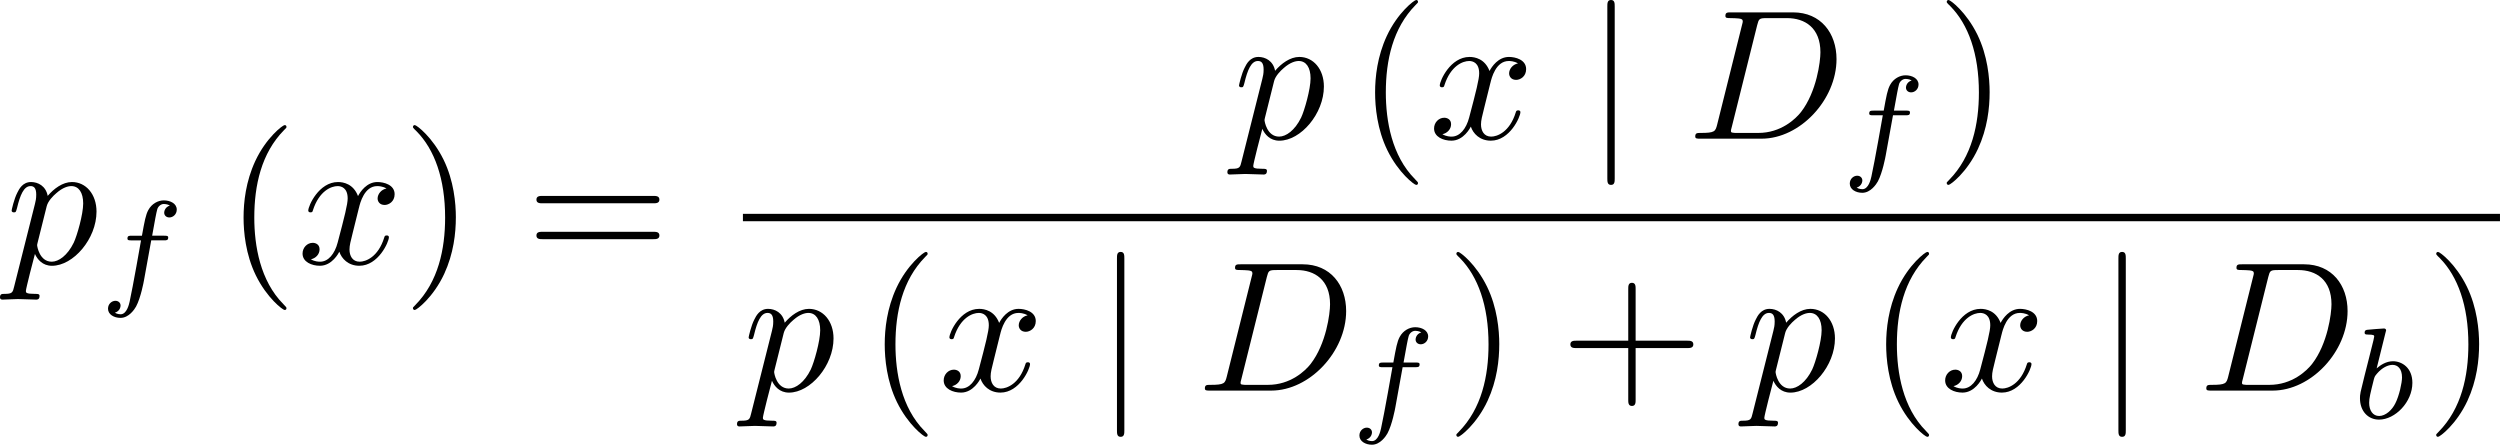<?xml version='1.0' encoding='UTF-8'?>
<!-- This file was generated by dvisvgm 1.15.1 -->
<svg height='30.066pt' version='1.1' viewBox='61.45 52.802 134.705 23.963' width='169.012pt' xmlns='http://www.w3.org/2000/svg' xmlns:xlink='http://www.w3.org/1999/xlink'>
<defs>
<path d='m1.584 -7.113c0 -0.179 0 -0.359 -0.199 -0.359s-0.199 0.179 -0.199 0.359v9.245c0 0.179 0 0.359 0.199 0.359s0.199 -0.179 0.199 -0.359v-9.245z' id='g0-106'/>
<path d='m1.841 -4.631c0.007 -0.014 0.028 -0.105 0.028 -0.112c0 -0.035 -0.028 -0.098 -0.112 -0.098c-0.139 0 -0.718 0.056 -0.893 0.07c-0.056 0.007 -0.153 0.014 -0.153 0.16c0 0.098 0.098 0.098 0.181 0.098c0.335 0 0.335 0.049 0.335 0.105c0 0.049 -0.07 0.328 -0.112 0.488l-0.16 0.642c-0.063 0.237 -0.446 1.764 -0.46 1.855c-0.035 0.167 -0.035 0.258 -0.035 0.342c0 0.704 0.446 1.151 1.025 1.151c0.872 0 1.799 -0.948 1.799 -1.981c0 -0.816 -0.565 -1.165 -1.046 -1.165c-0.363 0 -0.669 0.202 -0.879 0.384l0.481 -1.939zm-0.349 4.505c-0.342 0 -0.537 -0.3 -0.537 -0.711c0 -0.258 0.063 -0.495 0.258 -1.283c0.042 -0.133 0.042 -0.146 0.174 -0.3c0.265 -0.307 0.579 -0.46 0.83 -0.46c0.272 0 0.509 0.202 0.509 0.676c0 0.286 -0.153 0.997 -0.363 1.402c-0.167 0.342 -0.516 0.676 -0.872 0.676z' id='g2-98'/>
<path d='m2.838 -2.755h0.683c0.139 0 0.23 0 0.23 -0.153c0 -0.098 -0.091 -0.098 -0.216 -0.098h-0.649c0.16 -0.886 0.216 -1.206 0.272 -1.409c0.035 -0.153 0.188 -0.3 0.356 -0.3c0.007 0 0.195 0 0.328 0.084c-0.286 0.091 -0.307 0.342 -0.307 0.384c0 0.153 0.119 0.258 0.279 0.258c0.188 0 0.398 -0.16 0.398 -0.425c0 -0.321 -0.342 -0.495 -0.697 -0.495c-0.307 0 -0.649 0.174 -0.837 0.523c-0.139 0.258 -0.195 0.572 -0.342 1.381h-0.551c-0.139 0 -0.23 0 -0.23 0.153c0 0.098 0.091 0.098 0.216 0.098h0.516c-0.007 0.042 -0.446 2.552 -0.614 3.299c-0.035 0.153 -0.153 0.683 -0.488 0.683c-0.007 0 -0.174 0 -0.307 -0.084c0.286 -0.091 0.307 -0.342 0.307 -0.384c0 -0.153 -0.119 -0.258 -0.279 -0.258c-0.188 0 -0.398 0.16 -0.398 0.425c0 0.314 0.328 0.495 0.676 0.495c0.446 0 0.753 -0.46 0.837 -0.614c0.251 -0.467 0.411 -1.325 0.425 -1.409l0.391 -2.155z' id='g2-102'/>
<path d='m3.298 2.391c0 -0.03 0 -0.05 -0.169 -0.219c-1.245 -1.255 -1.564 -3.138 -1.564 -4.663c0 -1.734 0.379 -3.467 1.604 -4.712c0.13 -0.12 0.13 -0.139 0.13 -0.169c0 -0.07 -0.04 -0.1 -0.1 -0.1c-0.1 0 -0.996 0.677 -1.584 1.943c-0.508 1.096 -0.628 2.202 -0.628 3.039c0 0.777 0.11 1.983 0.658 3.108c0.598 1.225 1.455 1.873 1.554 1.873c0.06 0 0.1 -0.03 0.1 -0.1z' id='g3-40'/>
<path d='m2.879 -2.491c0 -0.777 -0.11 -1.983 -0.658 -3.108c-0.598 -1.225 -1.455 -1.873 -1.554 -1.873c-0.06 0 -0.1 0.04 -0.1 0.1c0 0.03 0 0.05 0.189 0.229c0.976 0.986 1.544 2.57 1.544 4.653c0 1.704 -0.369 3.457 -1.604 4.712c-0.13 0.12 -0.13 0.139 -0.13 0.169c0 0.06 0.04 0.1 0.1 0.1c0.1 0 0.996 -0.677 1.584 -1.943c0.508 -1.096 0.628 -2.202 0.628 -3.039z' id='g3-41'/>
<path d='m4.075 -2.291h2.78c0.139 0 0.329 0 0.329 -0.199s-0.189 -0.199 -0.329 -0.199h-2.78v-2.79c0 -0.139 0 -0.329 -0.199 -0.329s-0.199 0.189 -0.199 0.329v2.79h-2.79c-0.139 0 -0.329 0 -0.329 0.199s0.189 0.199 0.329 0.199h2.79v2.79c0 0.139 0 0.329 0.199 0.329s0.199 -0.189 0.199 -0.329v-2.79z' id='g3-43'/>
<path d='m6.844 -3.258c0.149 0 0.339 0 0.339 -0.199s-0.189 -0.199 -0.329 -0.199h-5.968c-0.139 0 -0.329 0 -0.329 0.199s0.189 0.199 0.339 0.199h5.948zm0.01 1.933c0.139 0 0.329 0 0.329 -0.199s-0.189 -0.199 -0.339 -0.199h-5.948c-0.149 0 -0.339 0 -0.339 0.199s0.189 0.199 0.329 0.199h5.968z' id='g3-61'/>
<path d='m1.584 -0.777c-0.1 0.389 -0.12 0.468 -0.907 0.468c-0.169 0 -0.279 0 -0.279 0.189c0 0.12 0.09 0.12 0.279 0.12h3.298c2.072 0 4.035 -2.102 4.035 -4.284c0 -1.405 -0.847 -2.521 -2.341 -2.521h-3.347c-0.189 0 -0.299 0 -0.299 0.189c0 0.12 0.09 0.12 0.289 0.12c0.13 0 0.309 0.01 0.428 0.02c0.159 0.02 0.219 0.05 0.219 0.159c0 0.04 -0.01 0.07 -0.04 0.189l-1.335 5.35zm2.152 -5.34c0.09 -0.349 0.11 -0.379 0.538 -0.379h1.066c0.976 0 1.803 0.528 1.803 1.843c0 0.488 -0.199 2.122 -1.046 3.218c-0.289 0.369 -1.076 1.126 -2.301 1.126h-1.126c-0.139 0 -0.159 0 -0.219 -0.01c-0.1 -0.01 -0.13 -0.02 -0.13 -0.1c0 -0.03 0 -0.05 0.05 -0.229l1.365 -5.469z' id='g1-68'/>
<path d='m0.448 1.215c-0.08 0.339 -0.1 0.408 -0.538 0.408c-0.12 0 -0.229 0 -0.229 0.189c0 0.08 0.05 0.12 0.13 0.12c0.269 0 0.558 -0.03 0.837 -0.03c0.329 0 0.667 0.03 0.986 0.03c0.05 0 0.179 0 0.179 -0.199c0 -0.11 -0.1 -0.11 -0.239 -0.11c-0.498 0 -0.498 -0.07 -0.498 -0.159c0 -0.12 0.418 -1.743 0.488 -1.993c0.13 0.289 0.408 0.638 0.917 0.638c1.156 0 2.401 -1.455 2.401 -2.919c0 -0.936 -0.568 -1.594 -1.325 -1.594c-0.498 0 -0.976 0.359 -1.305 0.747c-0.1 -0.538 -0.528 -0.747 -0.897 -0.747c-0.458 0 -0.648 0.389 -0.737 0.568c-0.179 0.339 -0.309 0.936 -0.309 0.966c0 0.1 0.1 0.1 0.12 0.1c0.1 0 0.11 -0.01 0.169 -0.229c0.169 -0.707 0.369 -1.186 0.727 -1.186c0.169 0 0.309 0.08 0.309 0.458c0 0.229 -0.03 0.339 -0.07 0.508l-1.116 4.433zm1.753 -4.324c0.07 -0.269 0.339 -0.548 0.518 -0.697c0.349 -0.309 0.638 -0.379 0.807 -0.379c0.399 0 0.638 0.349 0.638 0.936s-0.329 1.734 -0.508 2.112c-0.339 0.697 -0.817 1.026 -1.186 1.026c-0.658 0 -0.787 -0.827 -0.787 -0.887c0 -0.02 0 -0.04 0.03 -0.159l0.488 -1.953z' id='g1-112'/>
<path d='m3.328 -3.009c0.06 -0.259 0.289 -1.176 0.986 -1.176c0.05 0 0.289 0 0.498 0.13c-0.279 0.05 -0.478 0.299 -0.478 0.538c0 0.159 0.11 0.349 0.379 0.349c0.219 0 0.538 -0.179 0.538 -0.578c0 -0.518 -0.588 -0.658 -0.927 -0.658c-0.578 0 -0.927 0.528 -1.046 0.757c-0.249 -0.658 -0.787 -0.757 -1.076 -0.757c-1.036 0 -1.604 1.285 -1.604 1.534c0 0.1 0.1 0.1 0.12 0.1c0.08 0 0.11 -0.02 0.13 -0.11c0.339 -1.056 0.996 -1.305 1.335 -1.305c0.189 0 0.538 0.09 0.538 0.667c0 0.309 -0.169 0.976 -0.538 2.371c-0.159 0.618 -0.508 1.036 -0.946 1.036c-0.06 0 -0.289 0 -0.498 -0.13c0.249 -0.05 0.468 -0.259 0.468 -0.538c0 -0.269 -0.219 -0.349 -0.369 -0.349c-0.299 0 -0.548 0.259 -0.548 0.578c0 0.458 0.498 0.658 0.936 0.658c0.658 0 1.016 -0.697 1.046 -0.757c0.12 0.369 0.478 0.757 1.076 0.757c1.026 0 1.594 -1.285 1.594 -1.534c0 -0.1 -0.09 -0.1 -0.12 -0.1c-0.09 0 -0.11 0.04 -0.13 0.11c-0.329 1.066 -1.006 1.305 -1.325 1.305c-0.389 0 -0.548 -0.319 -0.548 -0.658c0 -0.219 0.06 -0.438 0.169 -0.877l0.339 -1.365z' id='g1-120'/>
</defs>
<g id='page1'>
<use x='61.768' xlink:href='#g1-112' y='67.014'/>
<use x='66.762' xlink:href='#g2-102' y='68.508'/>
<use x='73.587' xlink:href='#g3-40' y='67.014'/>
<use x='77.462' xlink:href='#g1-120' y='67.014'/>
<use x='83.134' xlink:href='#g3-41' y='67.014'/>
<use x='89.797' xlink:href='#g3-61' y='67.014'/>
<use x='127.902' xlink:href='#g1-112' y='60.274'/>
<use x='134.556' xlink:href='#g3-40' y='60.274'/>
<use x='138.43' xlink:href='#g1-120' y='60.274'/>
<use x='146.87' xlink:href='#g0-106' y='60.274'/>
<use x='152.395' xlink:href='#g1-68' y='60.274'/>
<use x='160.612' xlink:href='#g2-102' y='61.768'/>
<use x='165.777' xlink:href='#g3-41' y='60.274'/>
<rect height='0.398' width='94.674' x='101.48' y='64.324'/>
<use x='101.48' xlink:href='#g1-112' y='73.848'/>
<use x='108.134' xlink:href='#g3-40' y='73.848'/>
<use x='112.008' xlink:href='#g1-120' y='73.848'/>
<use x='120.448' xlink:href='#g0-106' y='73.848'/>
<use x='125.973' xlink:href='#g1-68' y='73.848'/>
<use x='134.19' xlink:href='#g2-102' y='75.342'/>
<use x='139.355' xlink:href='#g3-41' y='73.848'/>
<use x='145.506' xlink:href='#g3-43' y='73.848'/>
<use x='155.439' xlink:href='#g1-112' y='73.848'/>
<use x='162.093' xlink:href='#g3-40' y='73.848'/>
<use x='165.968' xlink:href='#g1-120' y='73.848'/>
<use x='174.408' xlink:href='#g0-106' y='73.848'/>
<use x='179.932' xlink:href='#g1-68' y='73.848'/>
<use x='188.15' xlink:href='#g2-98' y='75.342'/>
<use x='192.151' xlink:href='#g3-41' y='73.848'/>
</g>
</svg>
